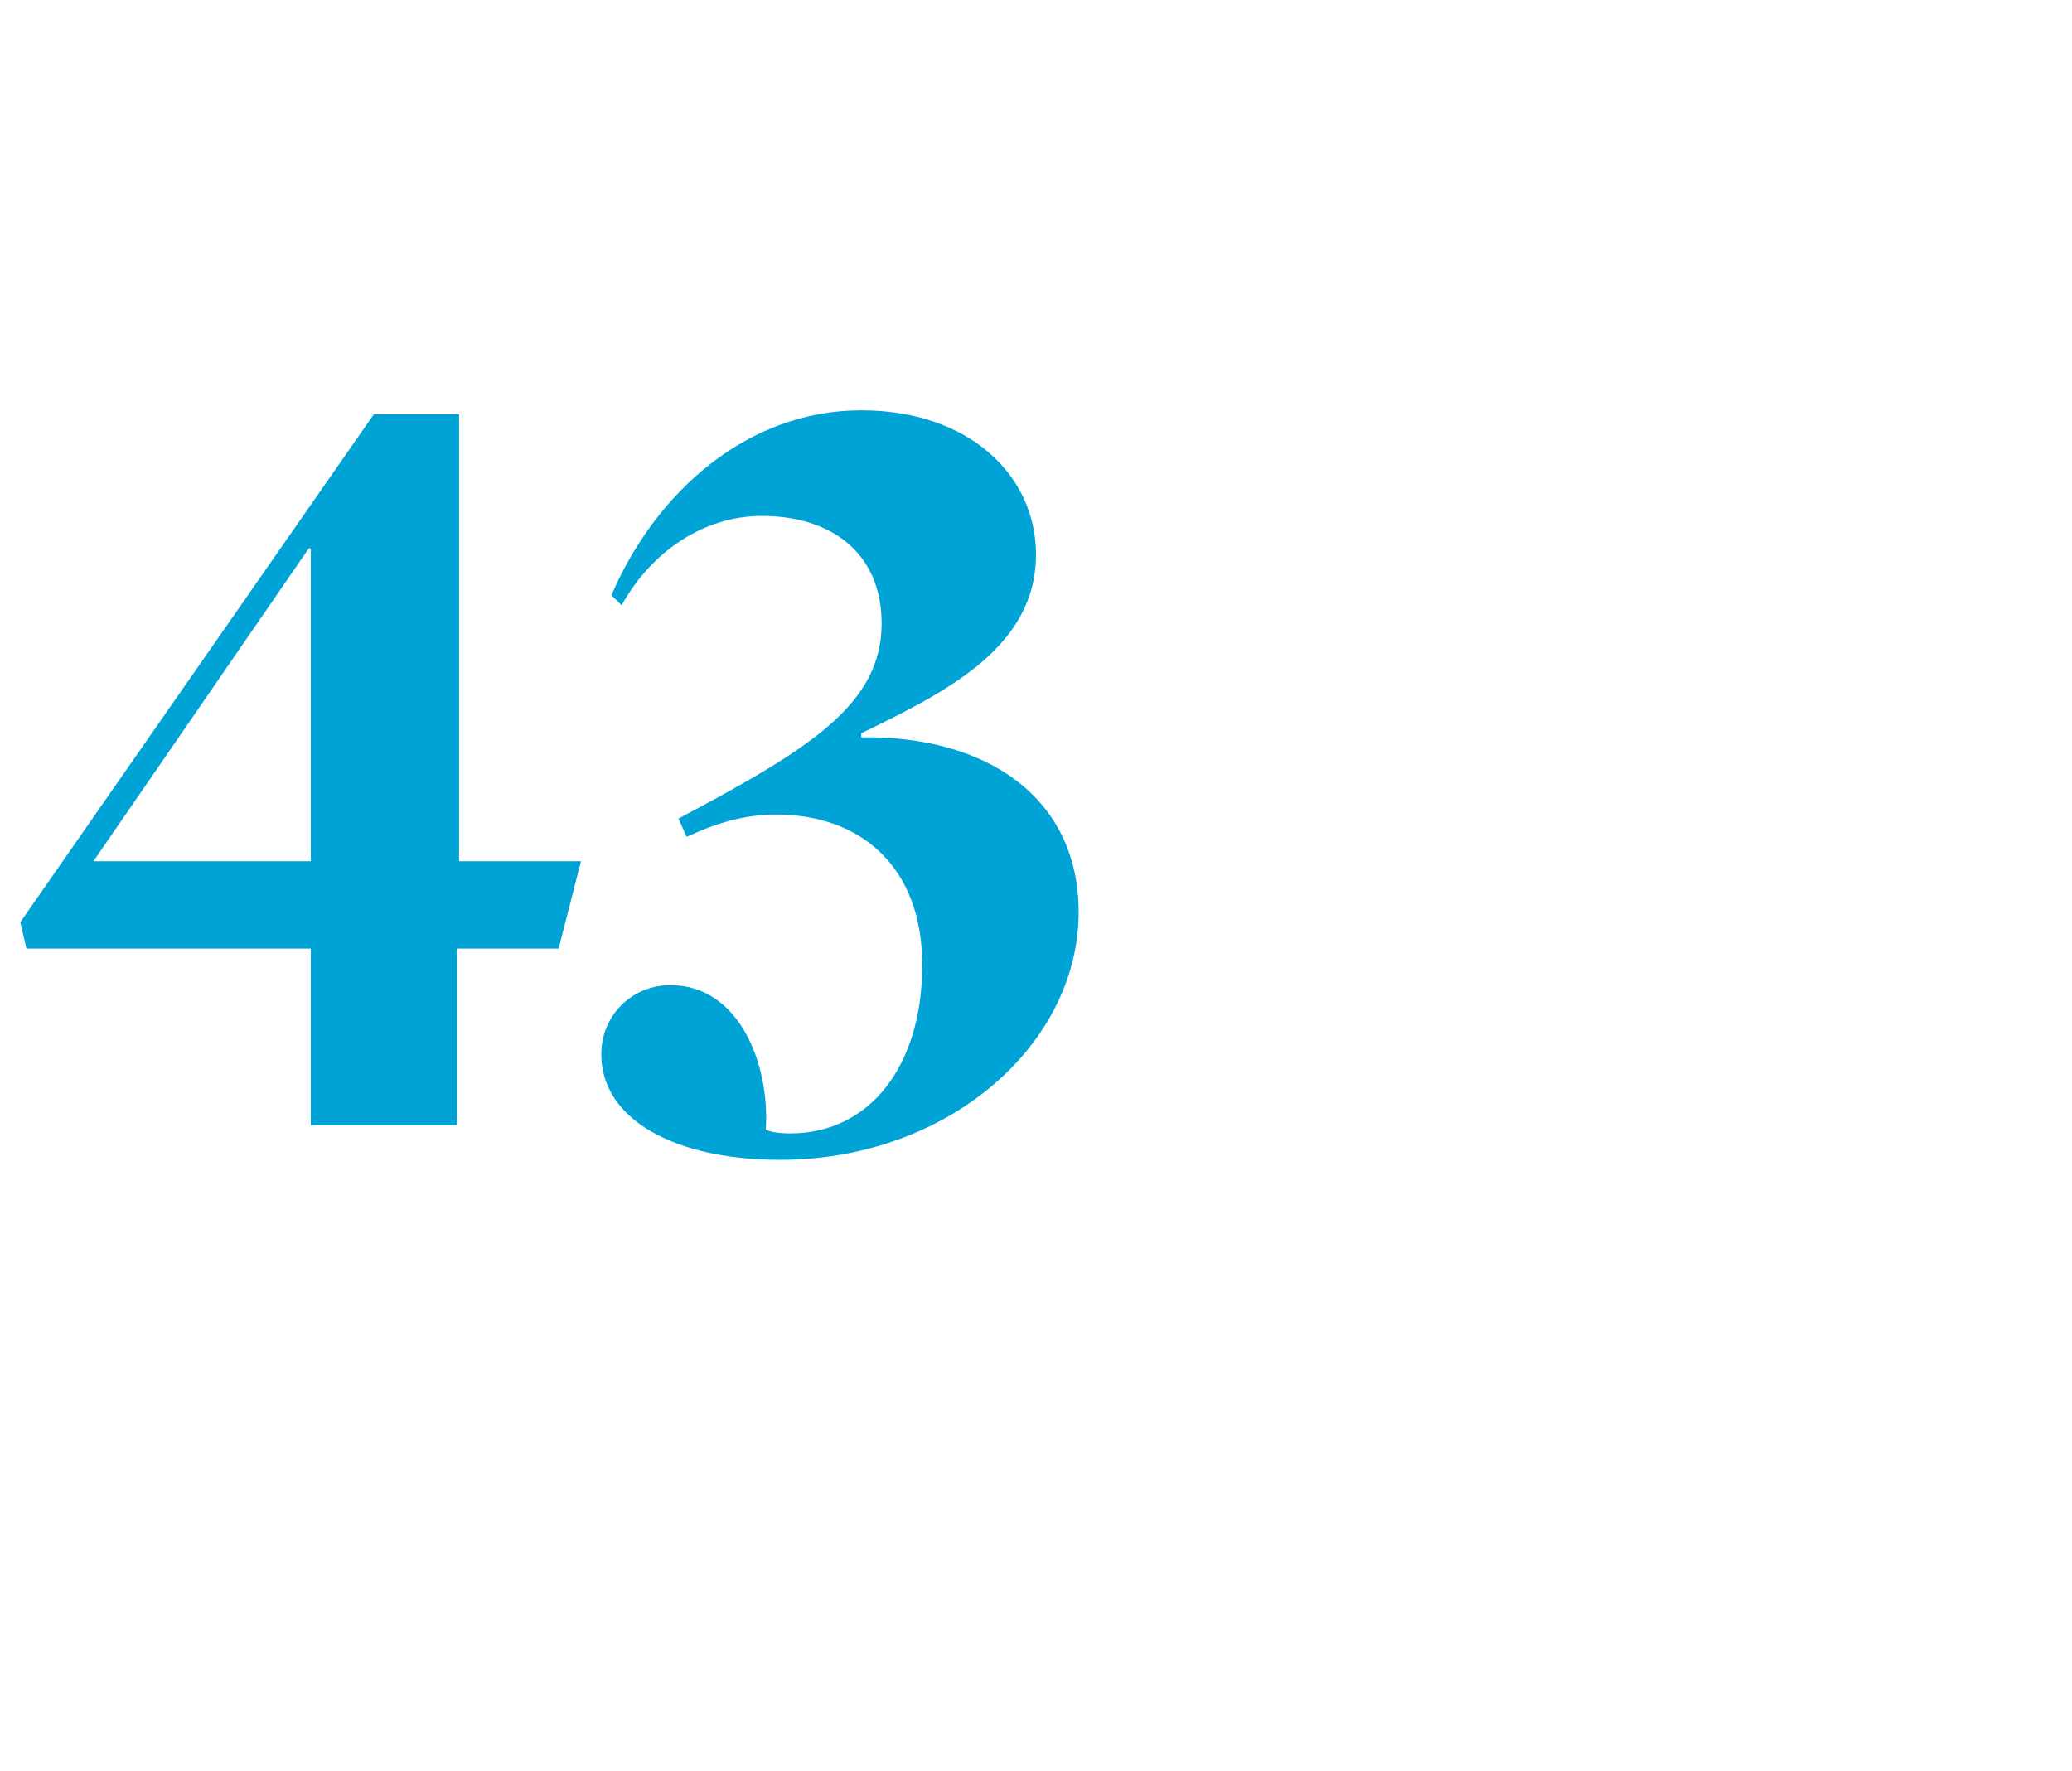 <?xml version="1.0" standalone="no"?><!DOCTYPE svg PUBLIC "-//W3C//DTD SVG 1.1//EN" "http://www.w3.org/Graphics/SVG/1.1/DTD/svg11.dtd"><svg xmlns="http://www.w3.org/2000/svg" version="1.1" width="102px" height="87.2px" viewBox="0 -18 102 87.2" style="top:-18px"><desc>43</desc><defs/><g id="Polygon128040"><path d="m15.3 28.7l-14 0l-.3-1.3l17.4-25l4.2 0l0 22l6 0l-1.1 4.3l-5 0l0 8.7l-7.2 0l0-8.7zm0-4.3l0-15.4l-.1 0l-10.6 15.4l10.7 0zm14.3 9.5c0-1.9 1.5-3.4 3.4-3.4c3.4 0 4.9 3.9 4.7 7.1c.1.1.6.2 1.2.2c3.9 0 6.5-3.3 6.5-8.3c0-4.8-3-7.4-7.2-7.4c-1.5 0-2.9.4-4.4 1.1c0 0-.4-.9-.4-.9c6.4-3.4 10-5.6 10-9.6c0-3.5-2.5-5.3-5.9-5.3c-2.8 0-5.4 1.7-6.9 4.4c0 0-.5-.5-.5-.5c2.2-5.1 6.7-9.1 12.3-9.1c5.3 0 8.6 3.2 8.6 7.1c0 4.6-4.5 6.8-8.6 8.8c0 0 0 .2 0 .2c6.2-.1 10.7 3 10.7 8.6c0 6.5-6.4 12.2-14.7 12.2c-5.2 0-8.8-2-8.8-5.2z" stroke="none" fill="#00a3d6"/></g></svg>